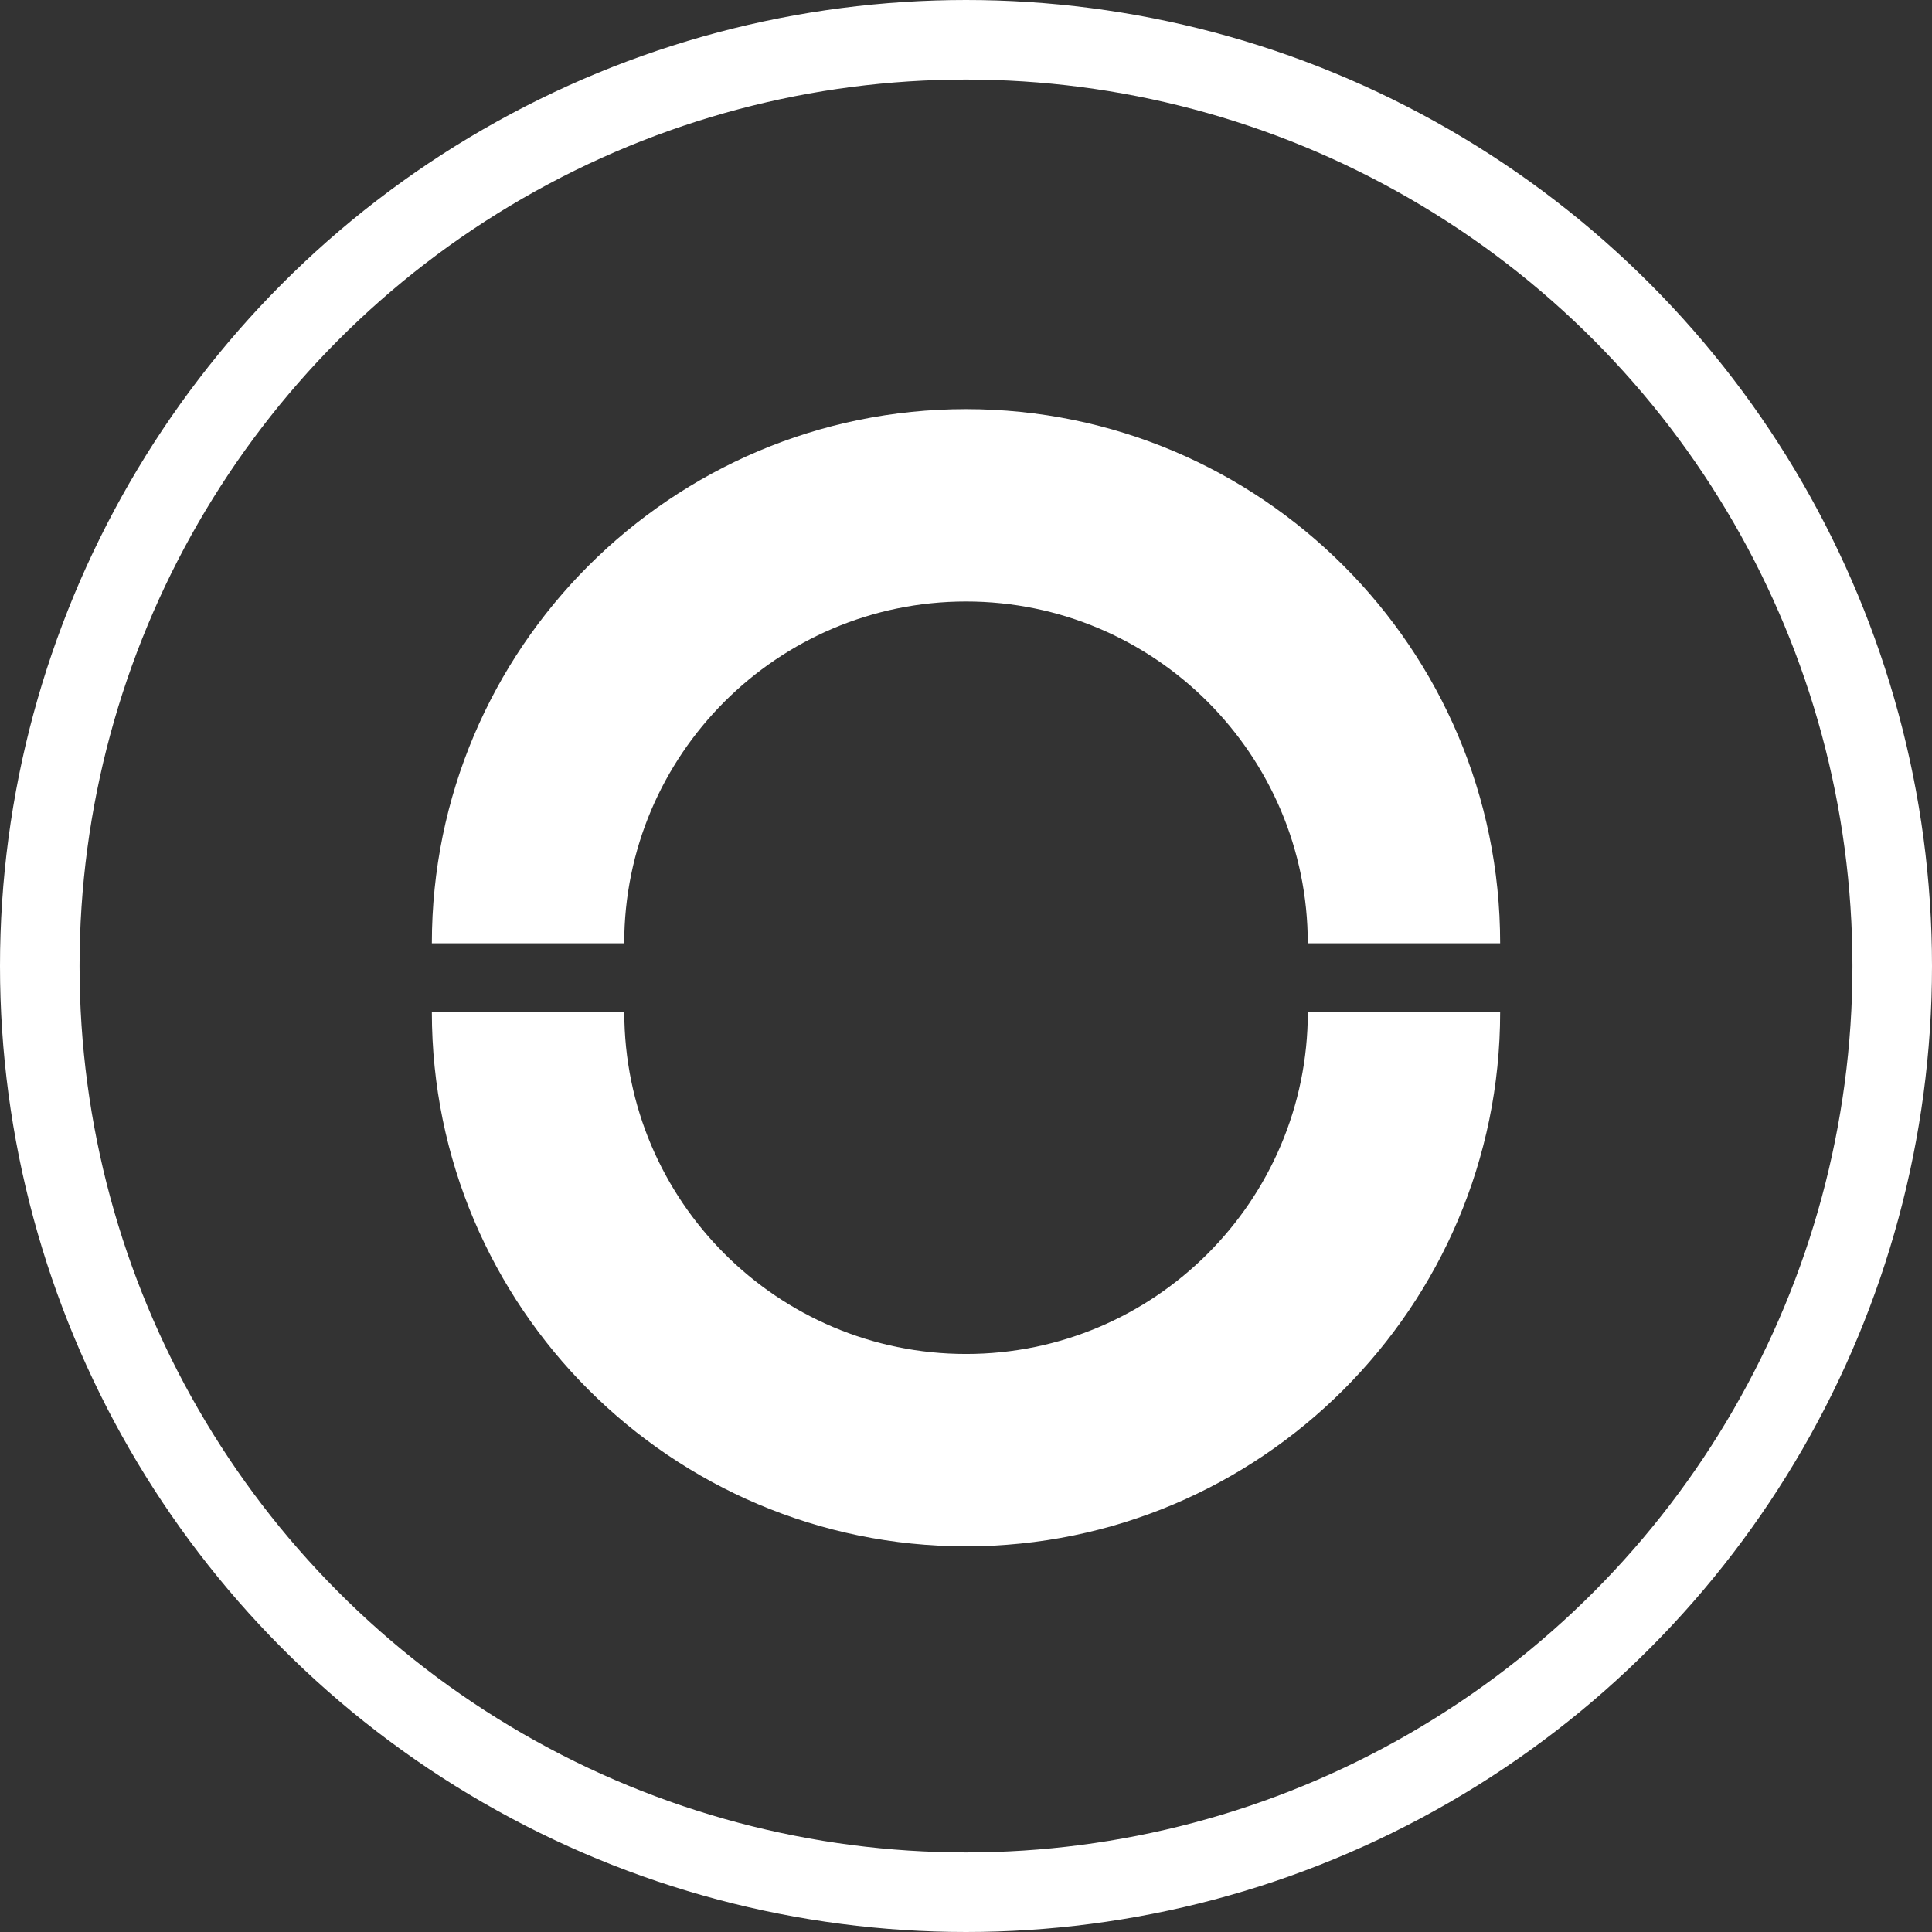 <svg width="85" height="85" viewBox="0 0 85 85" fill="none" xmlns="http://www.w3.org/2000/svg">
<rect x="0" y="0" width="85" height="85" fill="#333333" stroke="none"/>
<circle cx="42.5" cy="42.5" r="40.75" stroke="white" stroke-width="3.5"/>
<path d="M27.463 41.5C27.463 33.208 34.211 26.463 42.5 26.463C50.792 26.463 57.537 33.208 57.537 41.5H66C66.003 28.542 55.461 18 42.5 18C29.542 18 19 28.542 19 41.5H27.463Z" fill="white"/>
<path d="M57.539 44.532C57.539 52.825 50.792 59.569 42.503 59.569C34.211 59.569 27.466 52.825 27.466 44.532H19C19 57.49 29.542 68.032 42.5 68.032C55.458 68.032 66 57.49 66 44.532H57.537H57.539Z" fill="white"/>
</svg>
